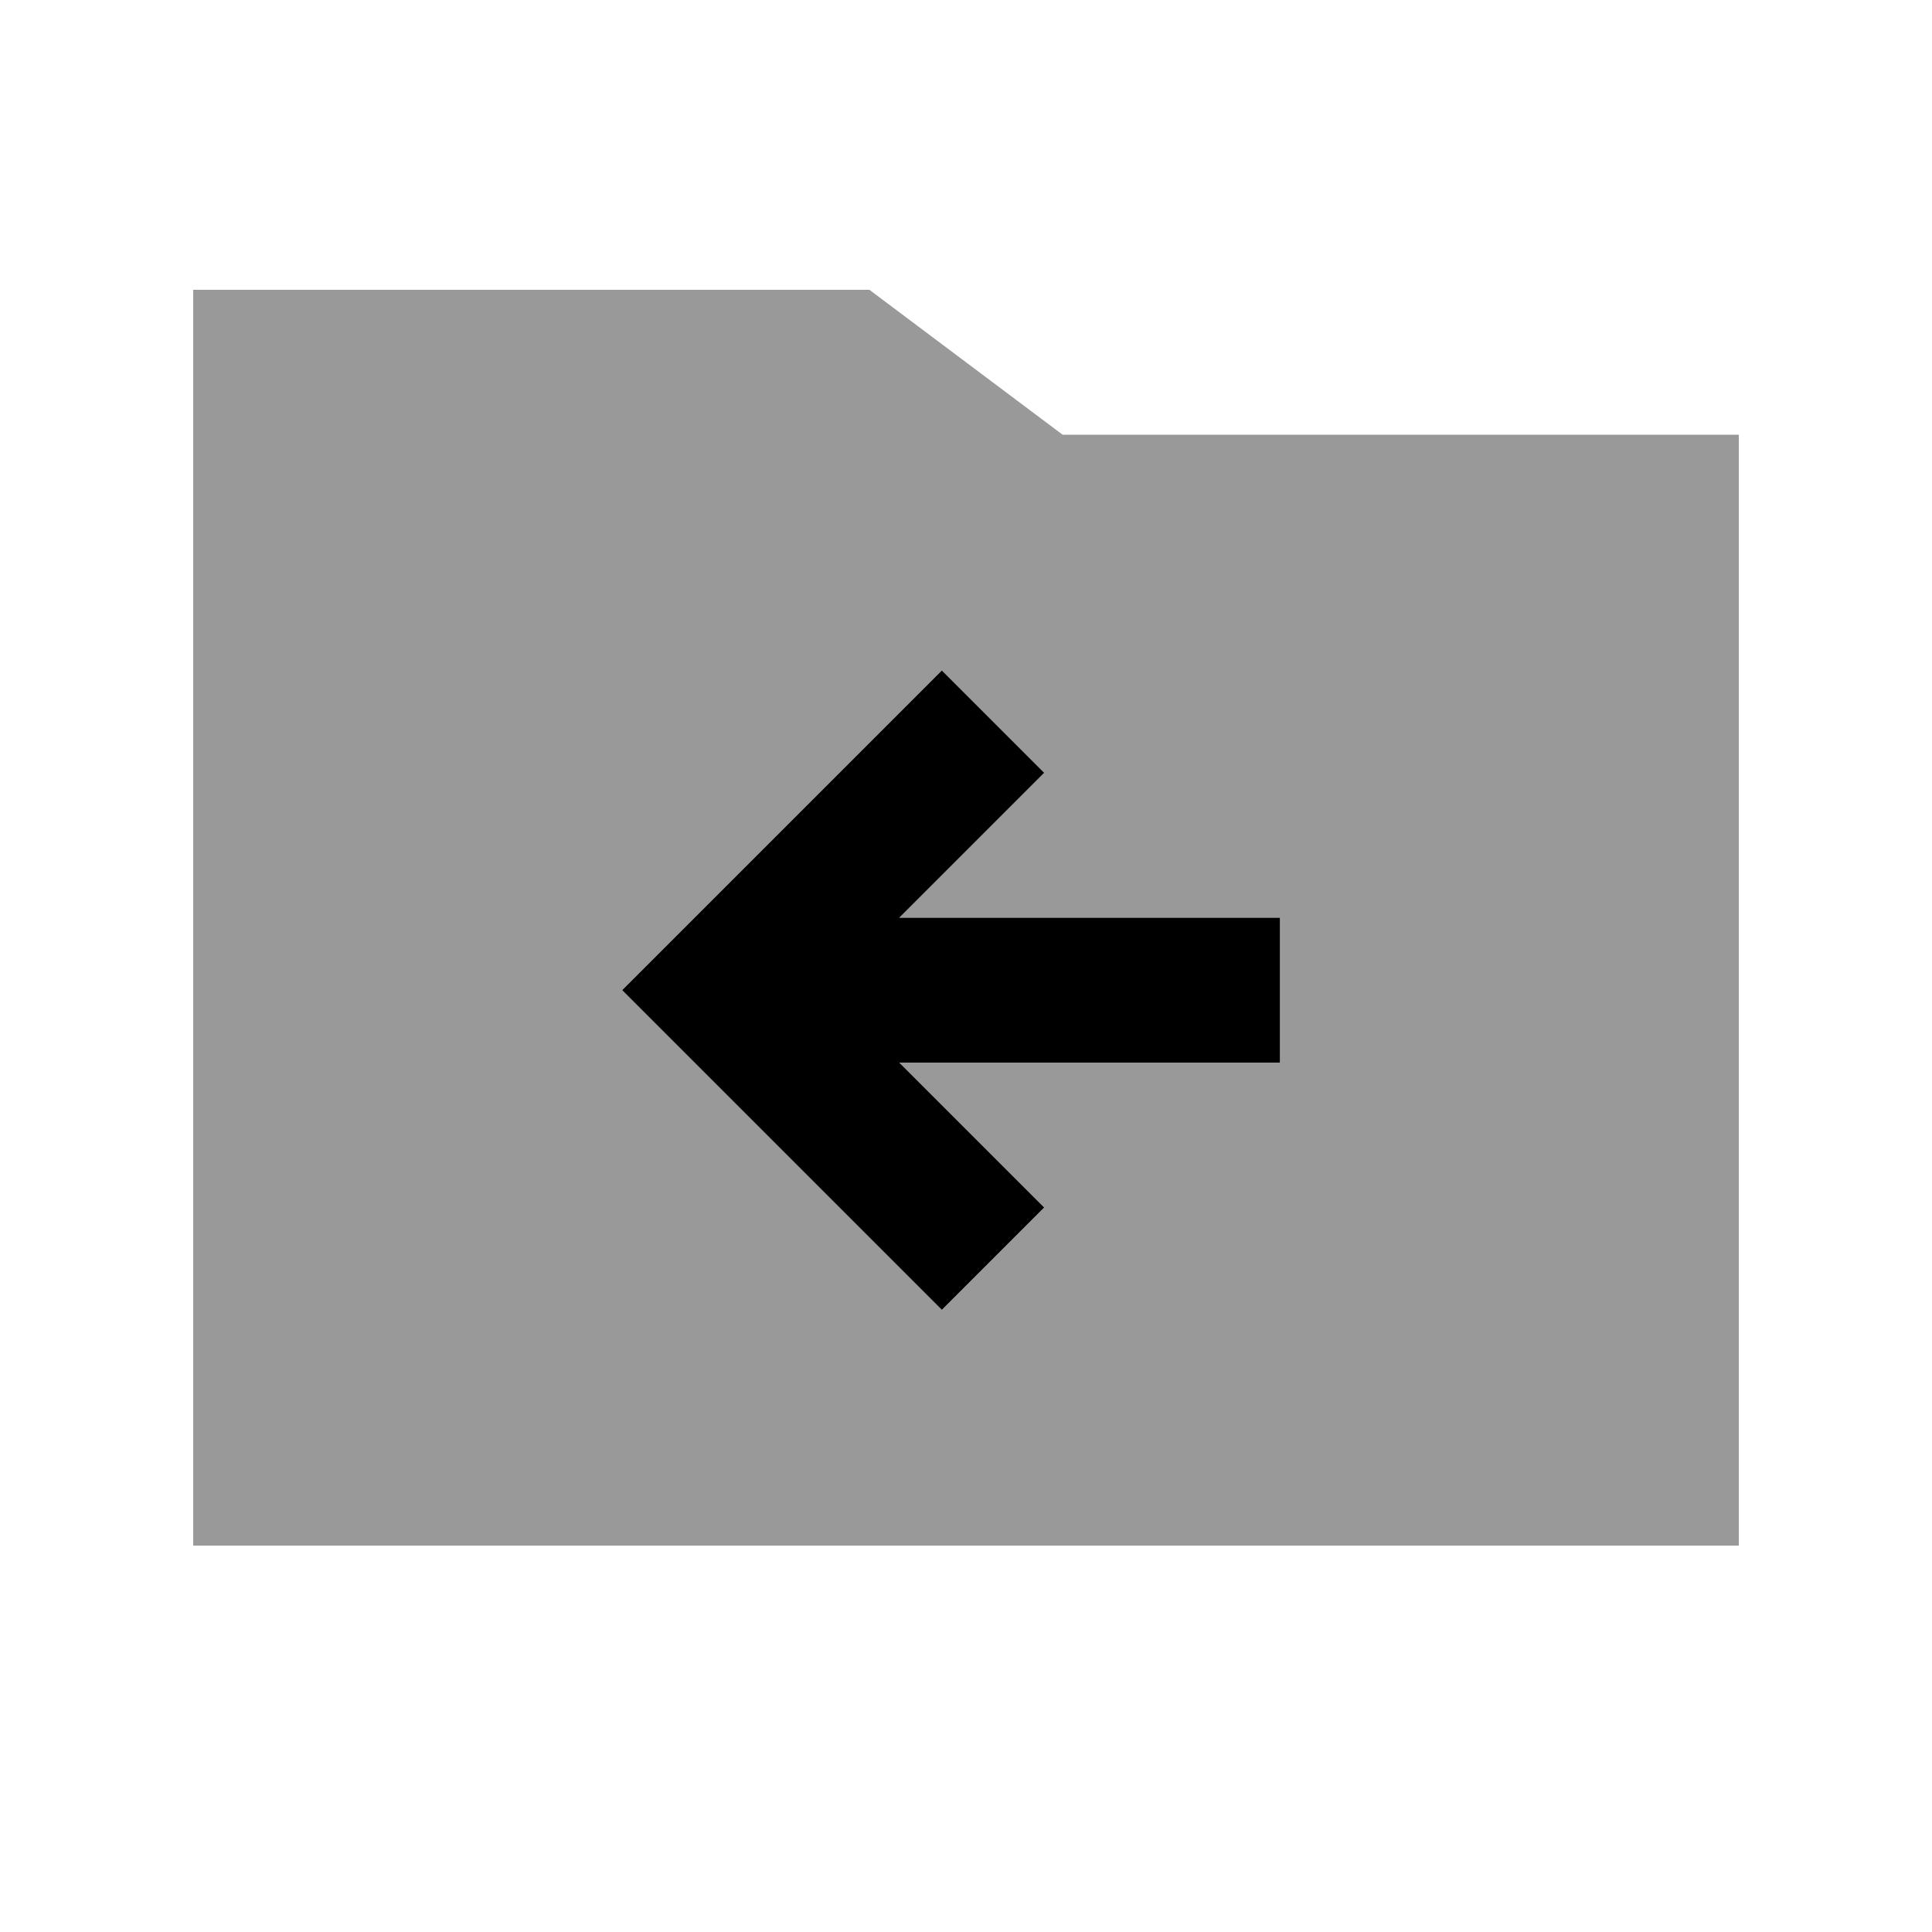 <svg xmlns="http://www.w3.org/2000/svg" viewBox="0 0 640 640"><!--! Font Awesome Pro 7.1.0 by @fontawesome - https://fontawesome.com License - https://fontawesome.com/license (Commercial License) Copyright 2025 Fonticons, Inc. --><path opacity=".4" fill="currentColor" d="M64 96L64 512L576 512L576 144L352 144L288 96L64 96zM206.1 328L312 222.1L345.9 256L297.9 304L424 304L424 352L297.9 352L345.9 400L312 433.9L206.1 328z"/><path fill="currentColor" d="M345.9 256L297.9 304L424 304L424 352L297.9 352L345.9 400L312 433.9L206.1 328L312 222.1L345.9 256z"/></svg>